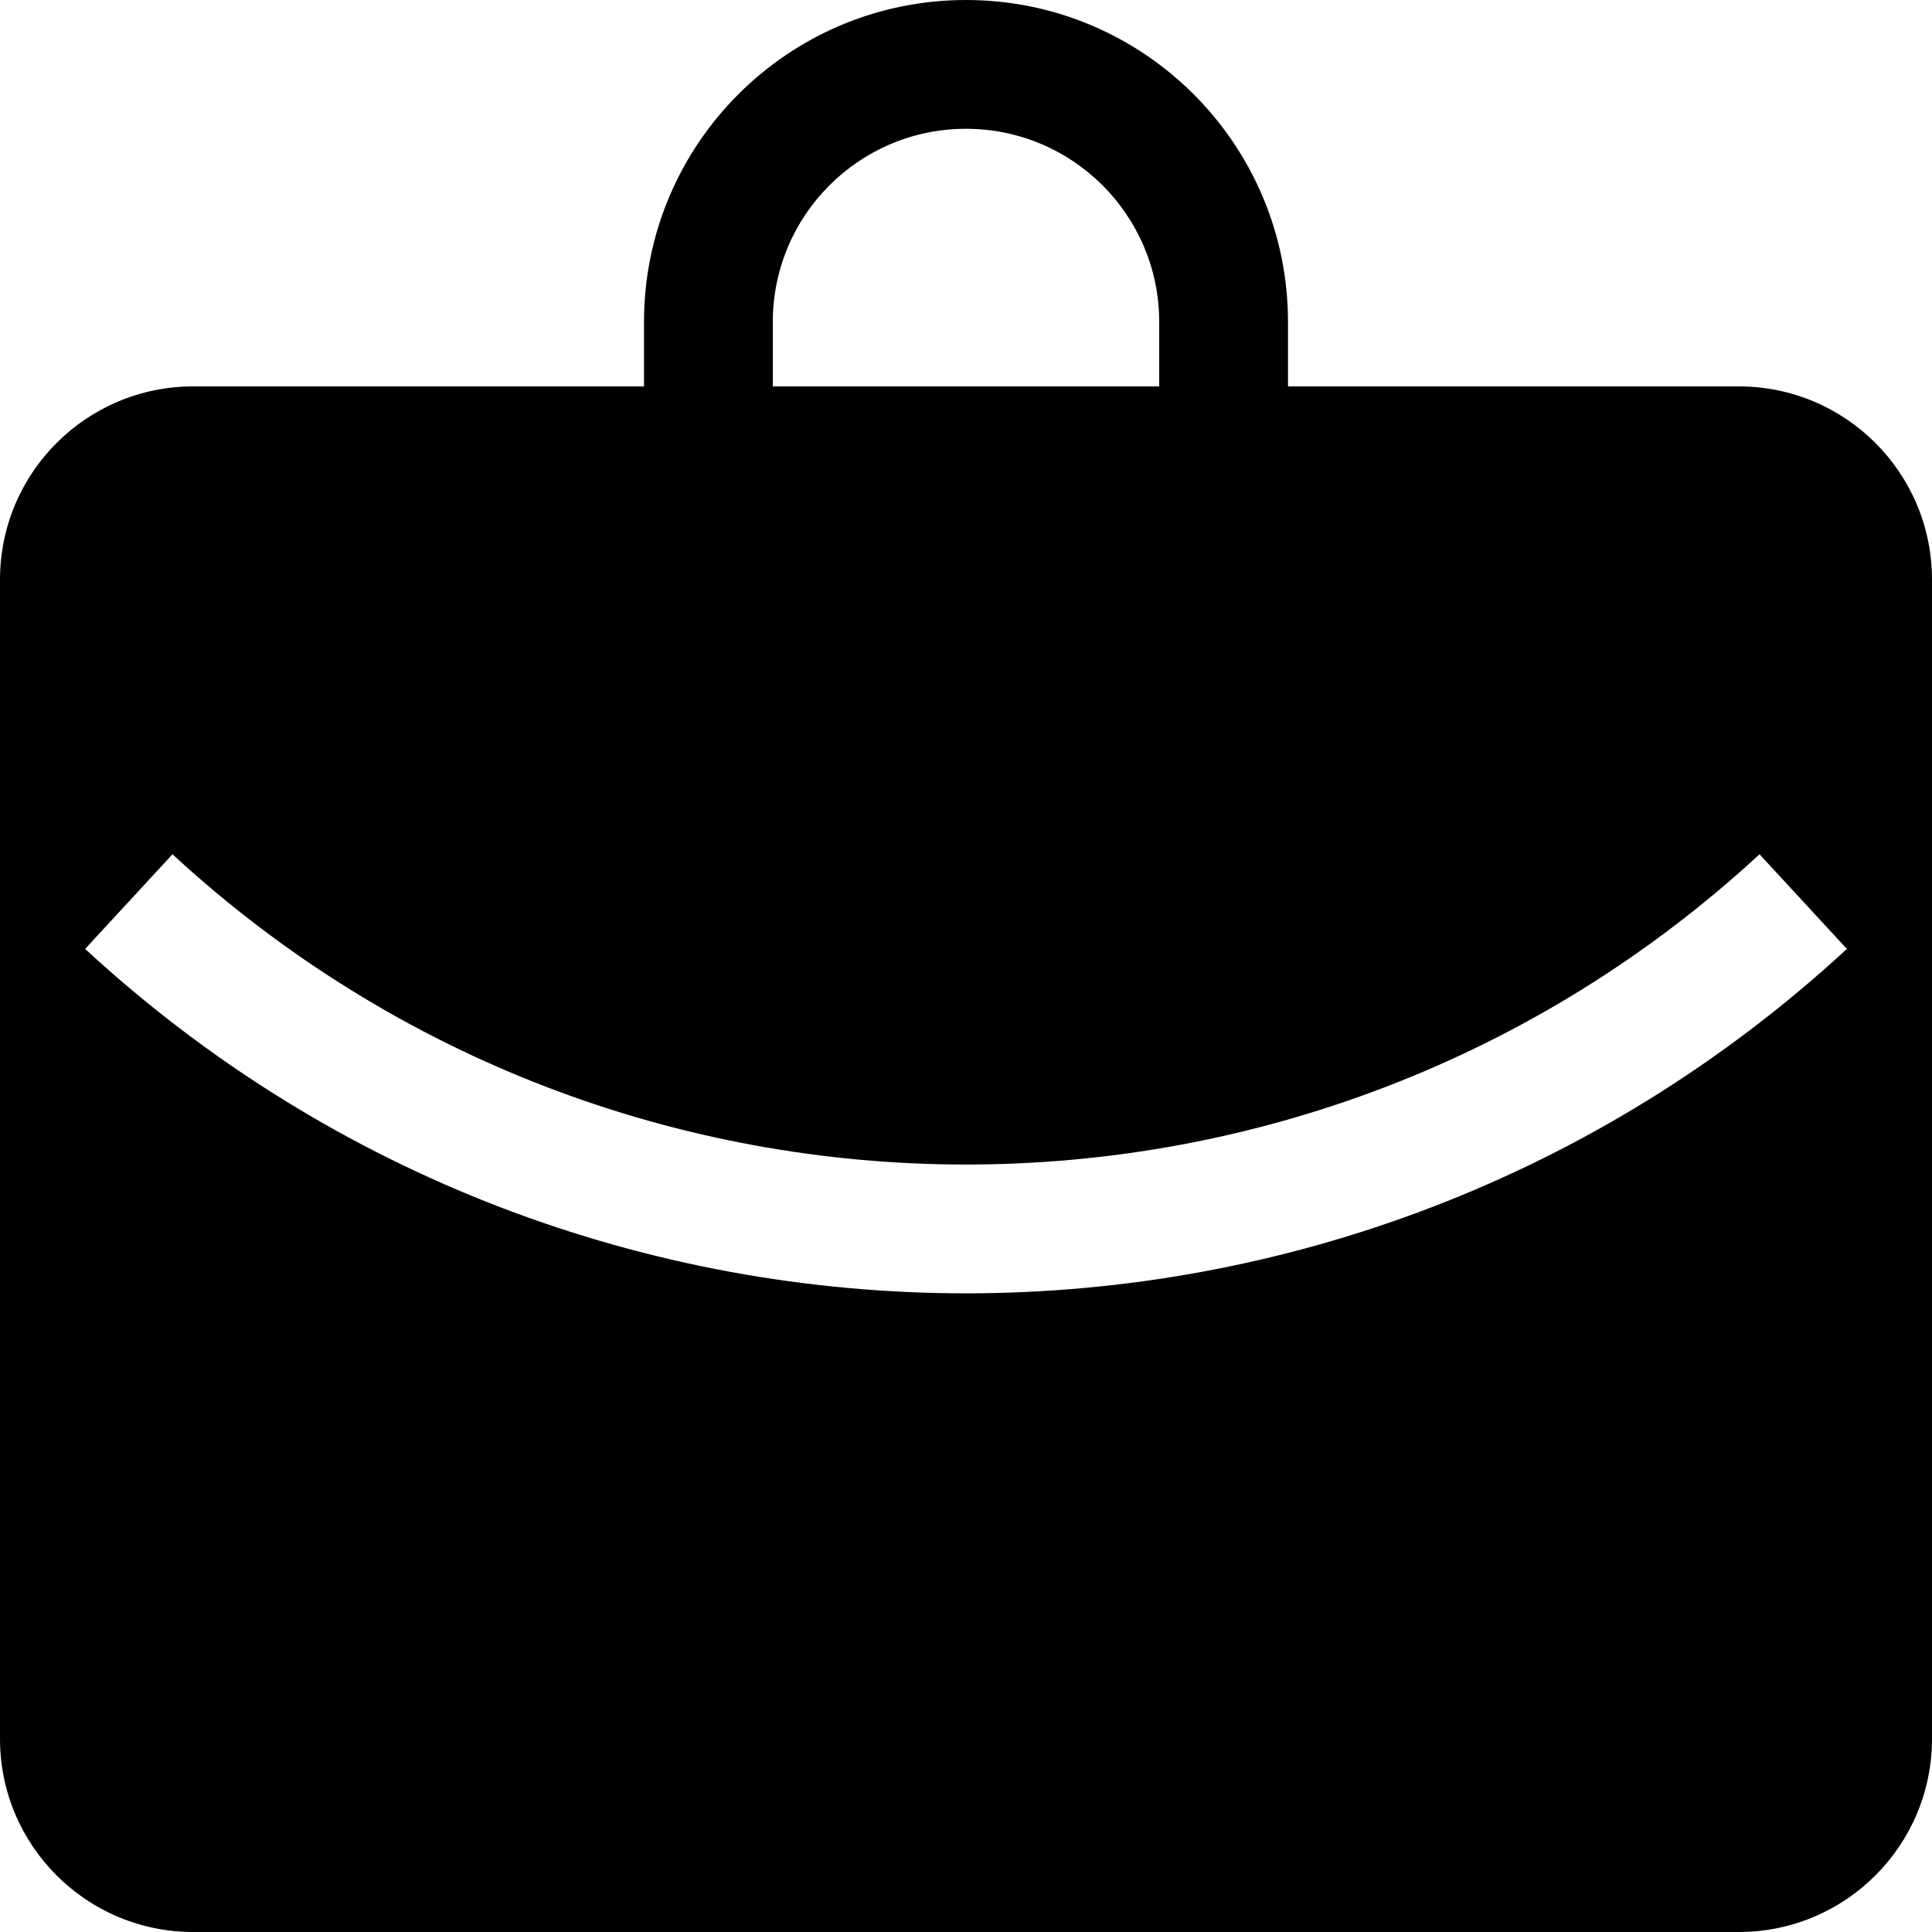 <?xml version="1.0" encoding="UTF-8"?> <svg xmlns="http://www.w3.org/2000/svg" width="200" height="200" viewBox="0 0 200 200" fill="none"> <path fill-rule="evenodd" clip-rule="evenodd" d="M66.667 33.333V40H20C8.954 40 0 48.954 0 60V180C0 191.046 8.954 200 20 200H180C191.046 200 200 191.046 200 180V60C200 48.954 191.046 40 180 40H133.333V33.333C133.333 14.924 118.409 0 100 0C81.591 0 66.667 14.924 66.667 33.333ZM100 13.333C88.954 13.333 80 22.288 80 33.333V40H120V33.333C120 22.288 111.046 13.333 100 13.333ZM8.812 98.232C60.311 145.77 139.69 145.77 191.189 98.232L182.145 88.435C135.754 131.258 64.247 131.258 17.856 88.435L8.812 98.232Z" fill="black"></path> </svg> 